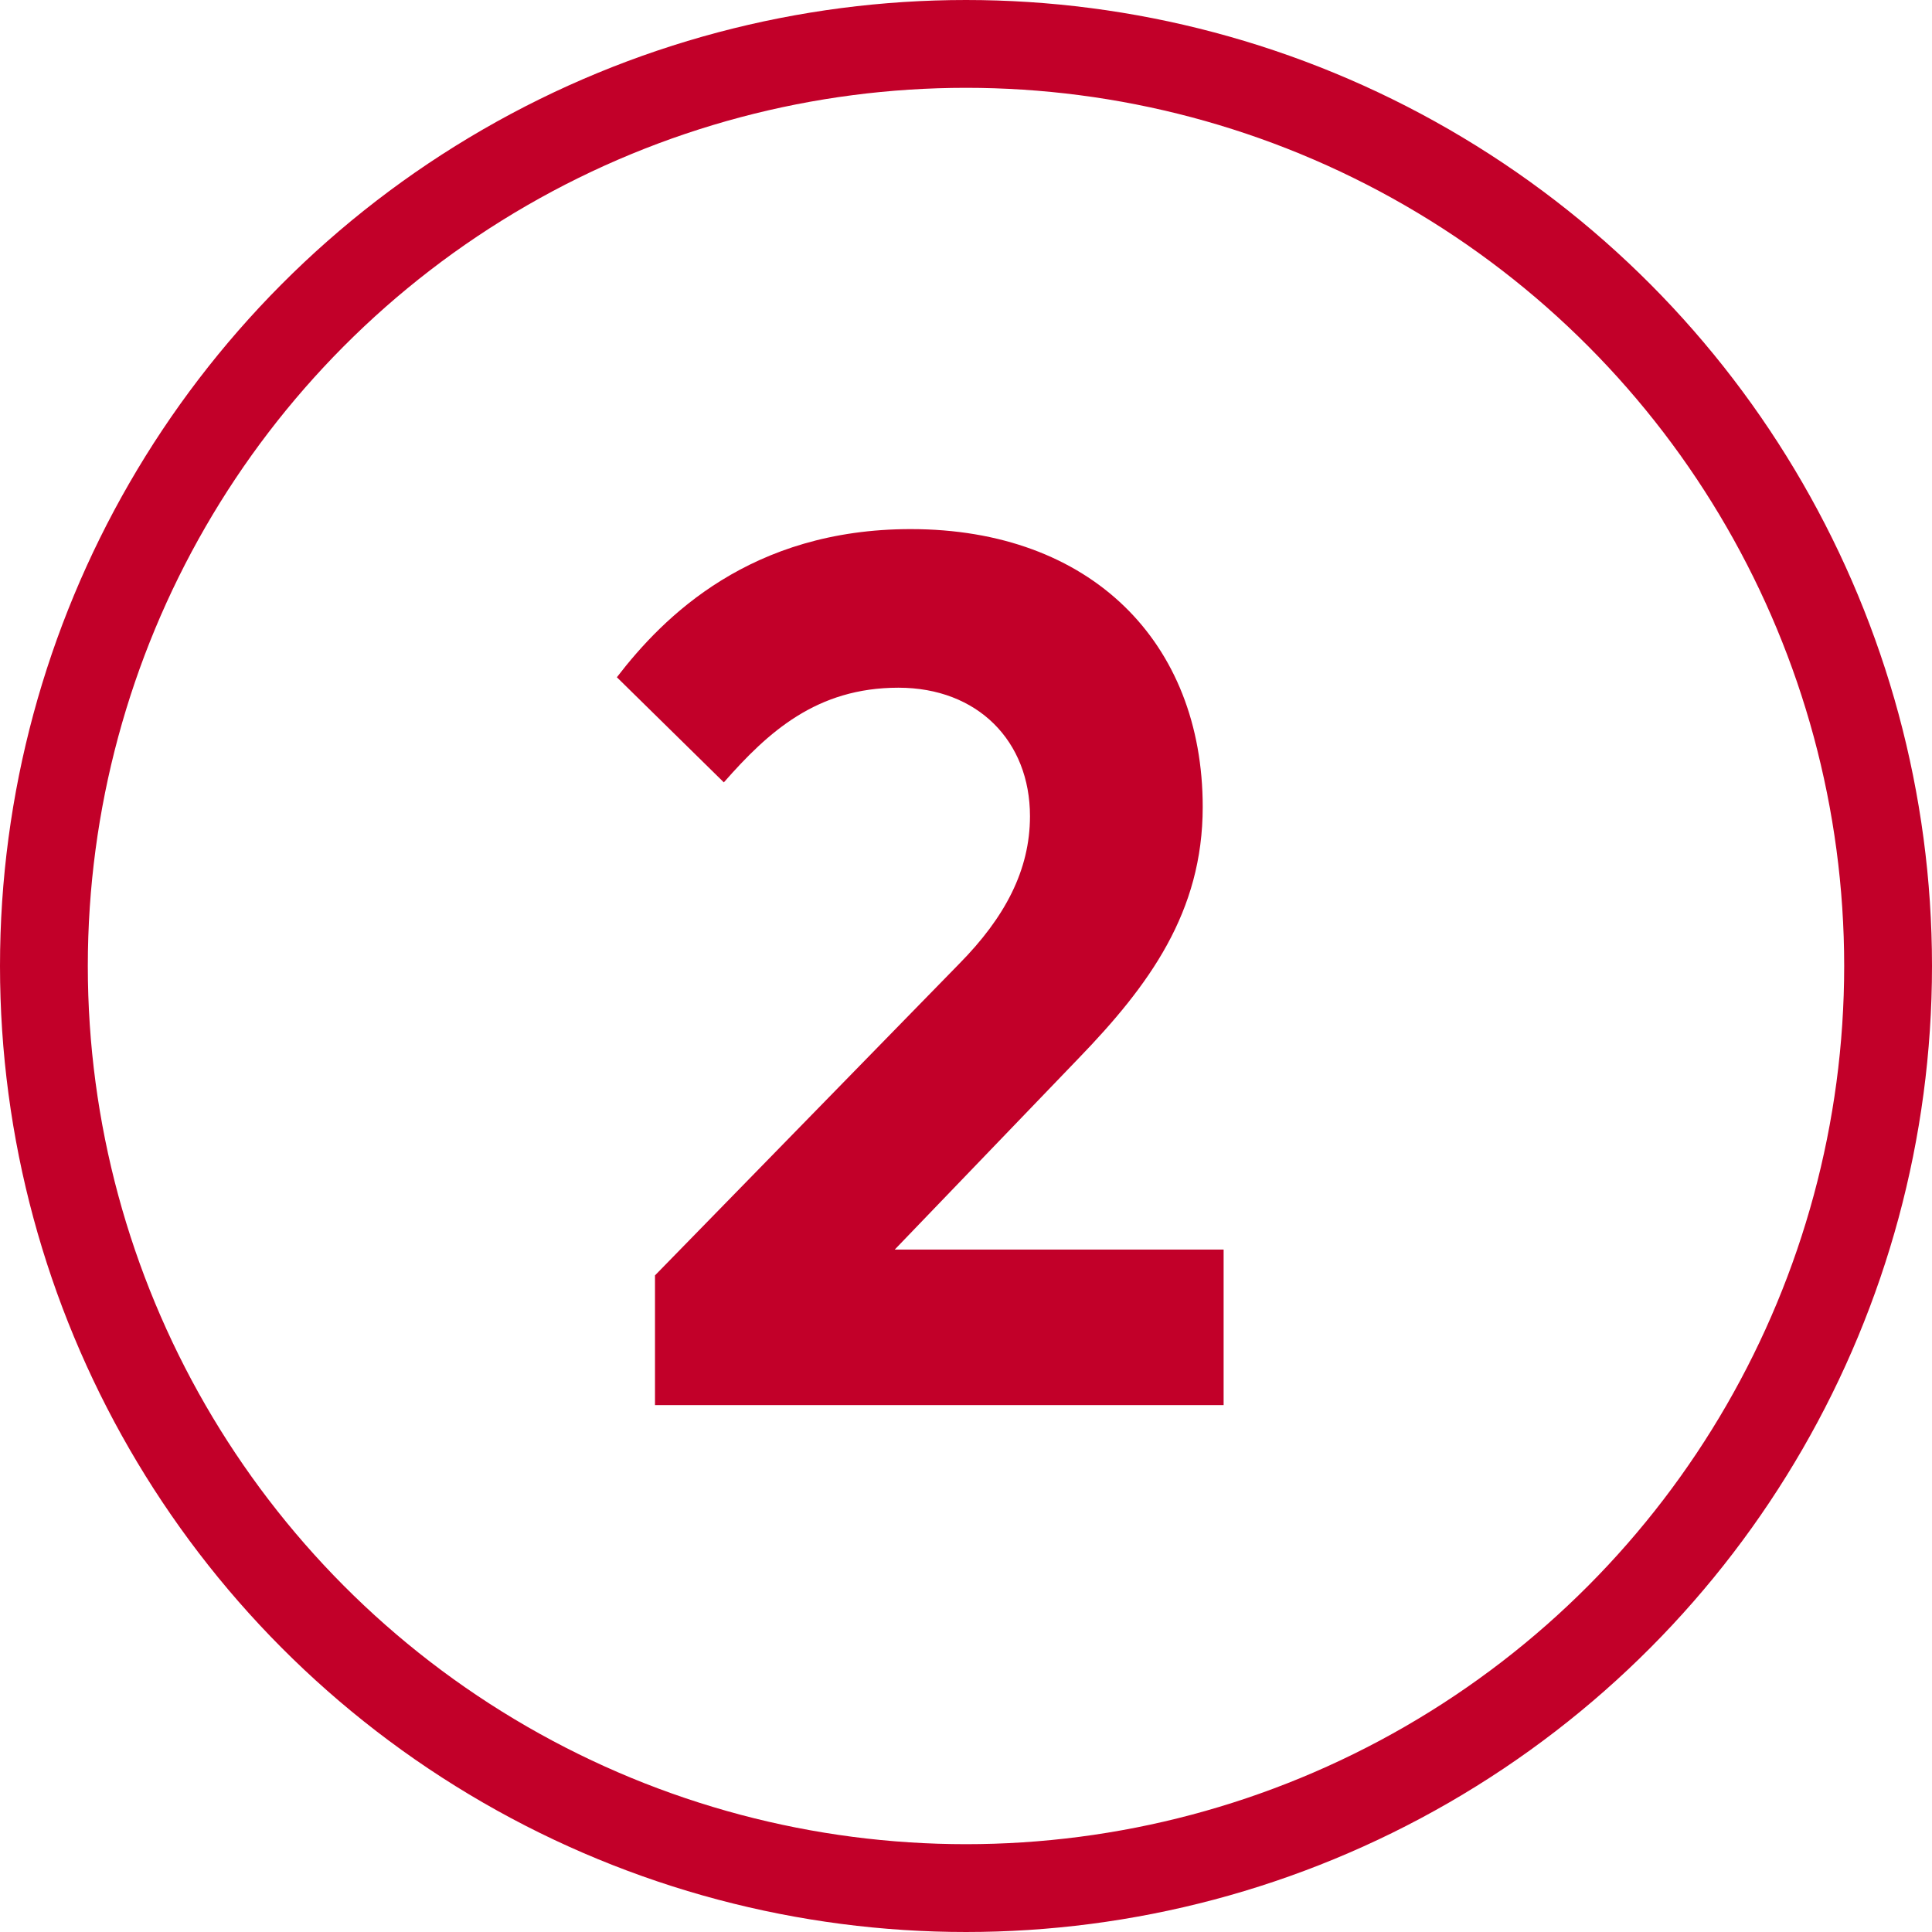 <svg width="44" height="44" viewBox="0 0 44 44" fill="none" xmlns="http://www.w3.org/2000/svg">
<circle cx="22" cy="22" r="21" stroke="#C20029" stroke-width="2"/>
<path d="M27.867 32H14.917V29.046L21.847 21.948C22.883 20.898 23.457 19.82 23.457 18.588C23.457 16.88 22.267 15.662 20.461 15.662C18.599 15.662 17.493 16.67 16.485 17.818L14.049 15.424C15.113 14.038 17.101 12.05 20.741 12.05C24.843 12.05 27.391 14.626 27.391 18.378C27.391 20.772 26.173 22.438 24.563 24.104L20.377 28.458H27.867V32Z" fill="#C20029"/>
</svg>
